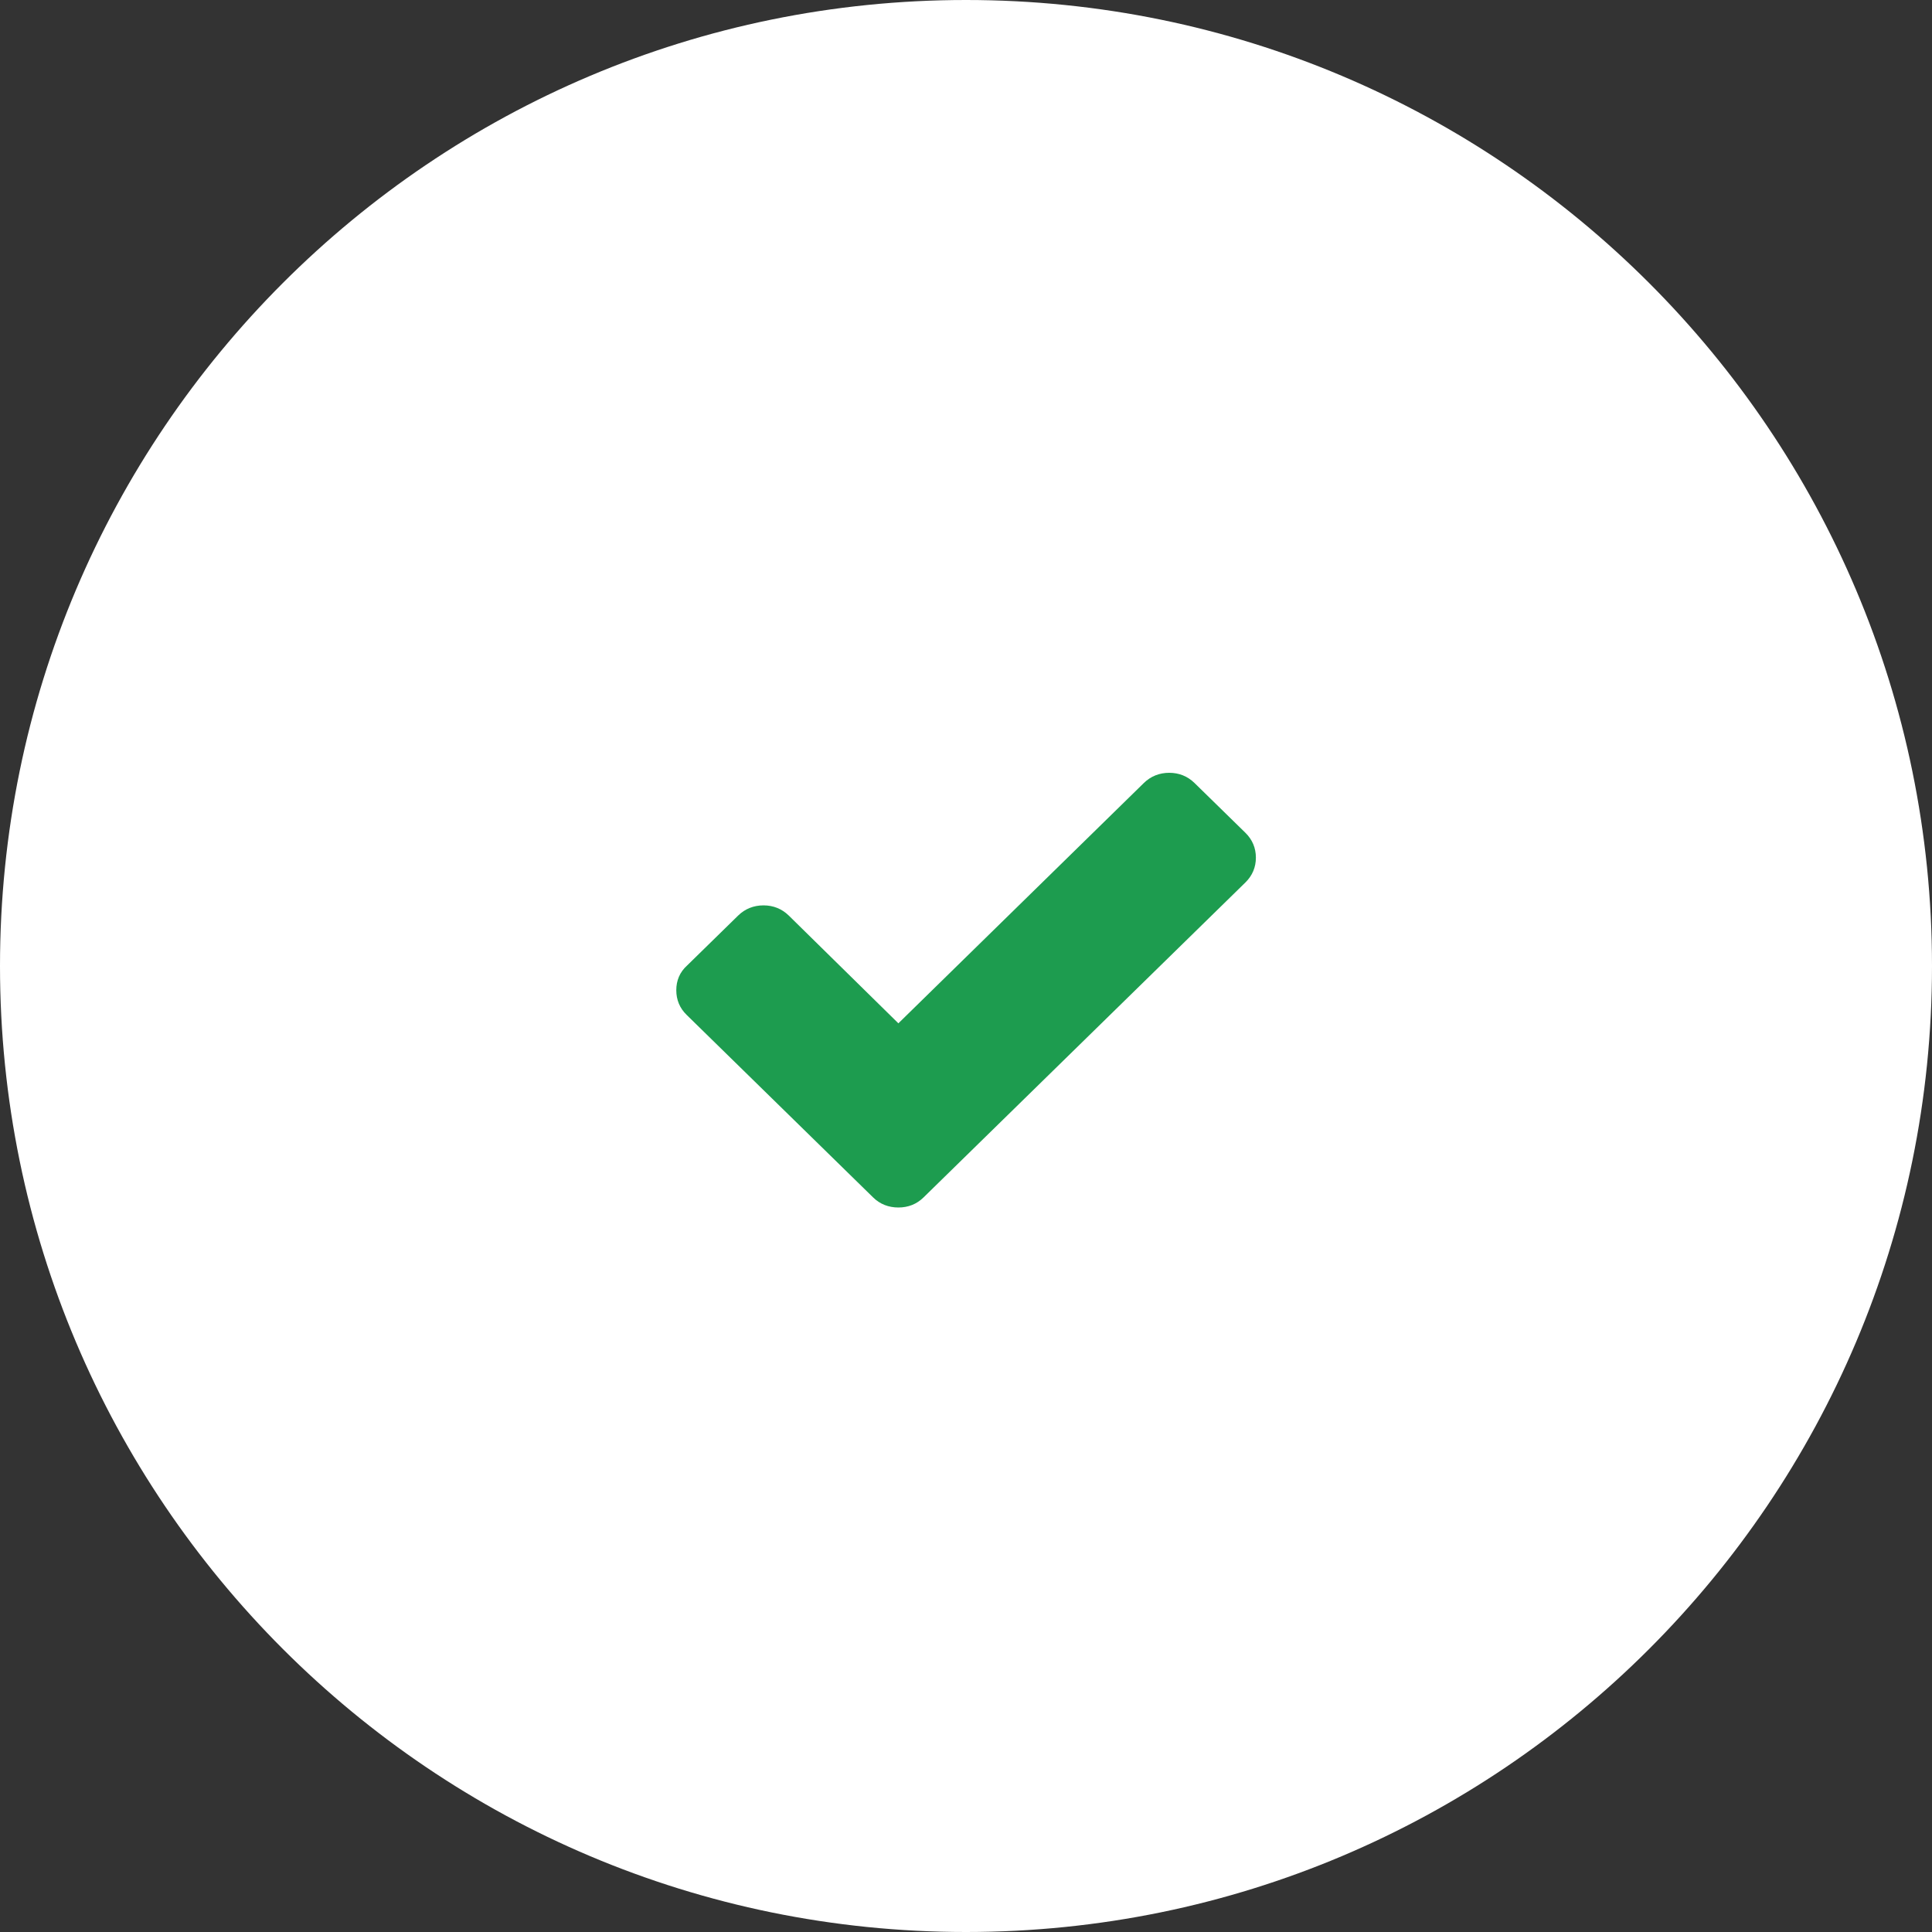 <?xml version="1.0" encoding="UTF-8"?> <svg xmlns="http://www.w3.org/2000/svg" width="21" height="21" viewBox="0 0 21 21" fill="none"><rect x="0" y="0" width="21" height="21" fill="#333333" stroke="none"/><path d="M21 10.5C21 16.299 16.299 21 10.5 21C4.701 21 0 16.299 0 10.5C0 4.701 4.701 0 10.5 0C16.299 0 21 4.701 21 10.5Z" fill="white"></path><path d="M13.538 9.053L12.983 8.51C12.908 8.437 12.815 8.4 12.709 8.4C12.603 8.4 12.509 8.437 12.434 8.51L9.765 11.123L8.573 9.951C8.498 9.878 8.405 9.841 8.299 9.841C8.193 9.841 8.099 9.878 8.024 9.951L7.469 10.494C7.388 10.567 7.351 10.659 7.351 10.763C7.351 10.867 7.388 10.958 7.463 11.031L9.49 13.015C9.565 13.089 9.659 13.125 9.765 13.125C9.871 13.125 9.964 13.089 10.039 13.015L13.538 9.591C13.613 9.517 13.651 9.426 13.651 9.322C13.651 9.218 13.613 9.127 13.538 9.053Z" fill="#1D9C4F"></path></svg> 